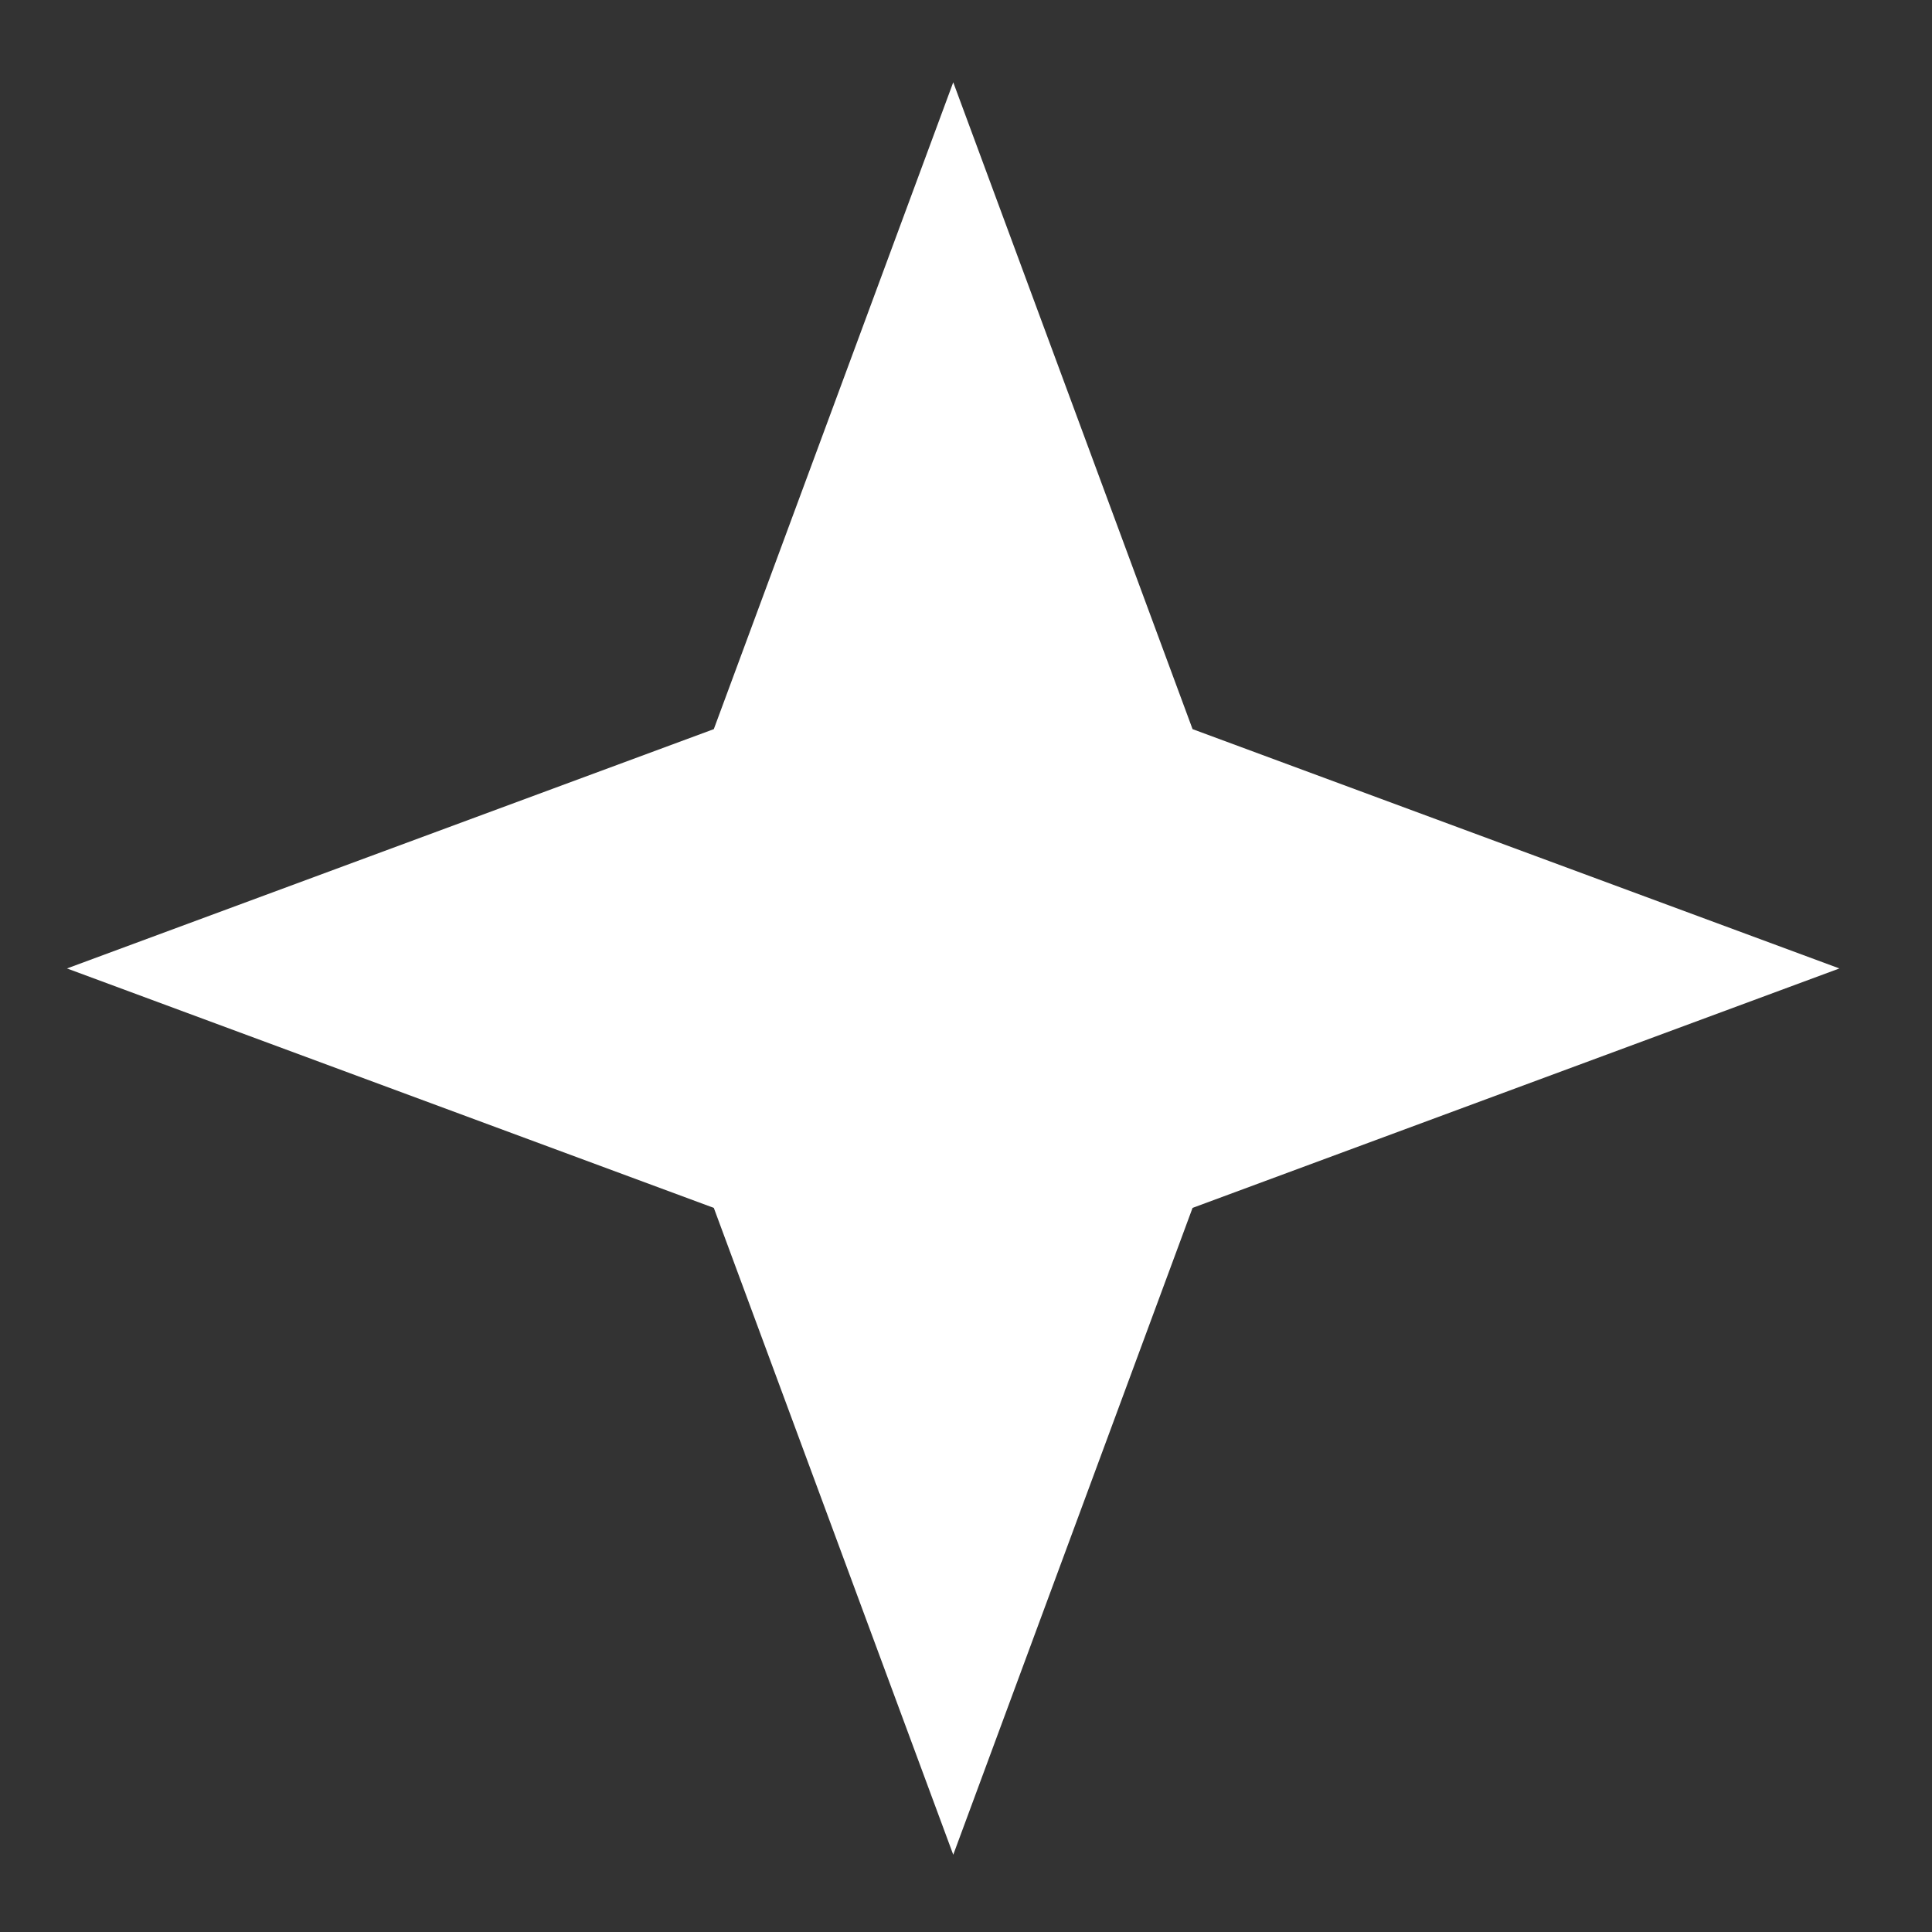 <?xml version="1.0" encoding="UTF-8"?> <svg xmlns="http://www.w3.org/2000/svg" width="15" height="15" viewBox="0 0 15 15" fill="none"><rect x="0" y="0" width="15" height="15" fill="#333333" stroke="none"/><path d="M7.401 0.639L9.259 5.661L14.281 7.519L9.259 9.378L7.401 14.4L5.542 9.378L0.52 7.519L5.542 5.661L7.401 0.639Z" fill="white"></path></svg> 